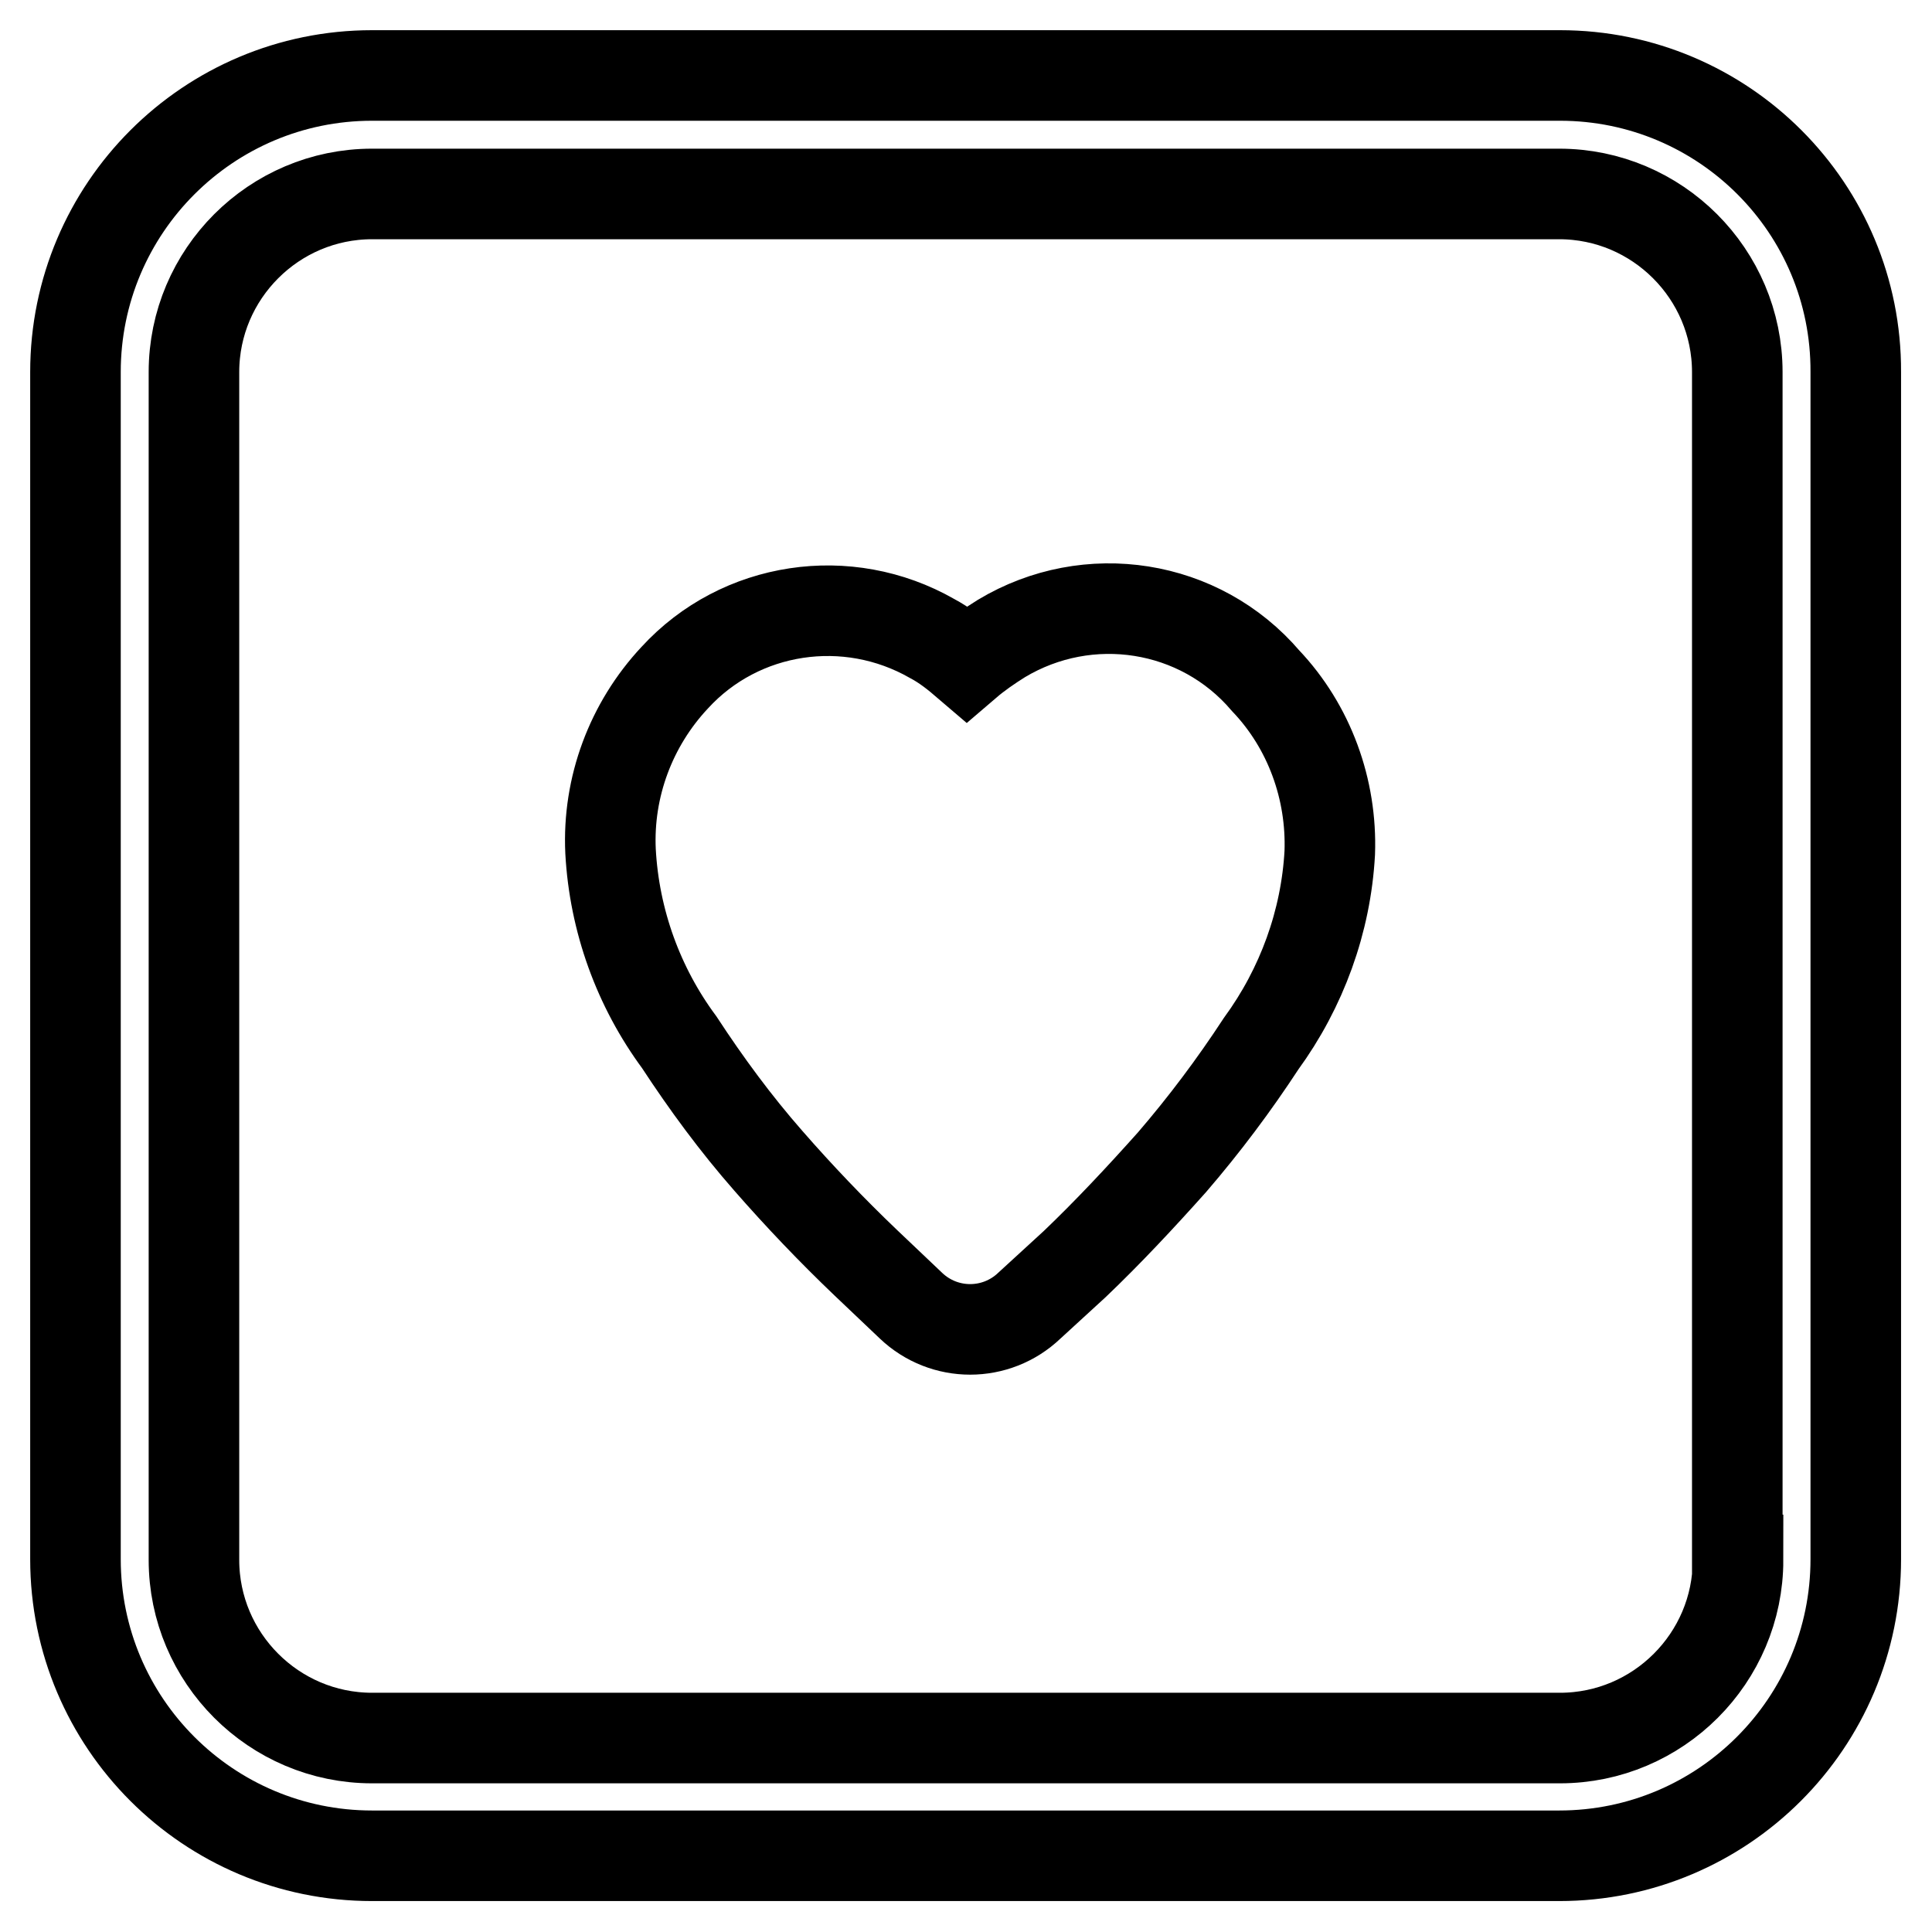 <?xml version="1.0" encoding="utf-8"?>
<!-- Svg Vector Icons : http://www.onlinewebfonts.com/icon -->
<!DOCTYPE svg PUBLIC "-//W3C//DTD SVG 1.1//EN" "http://www.w3.org/Graphics/SVG/1.1/DTD/svg11.dtd">
<svg version="1.1" xmlns="http://www.w3.org/2000/svg" xmlns:xlink="http://www.w3.org/1999/xlink" x="0px" y="0px" viewBox="0 0 256 256" enable-background="new 0 0 256 256" xml:space="preserve">
<g> <path stroke-width="12" fill-opacity="0" stroke="#000000"  d="M206.7,10H49.3C27.6,10,10,27.6,10,49.3l0,0v157.3c0,21.7,17.6,39.3,39.3,39.3h157.3 c21.7,0,39.3-17.6,39.3-39.3V49.3C246,27.6,228.4,10,206.7,10z M230.3,206.7c0,13-10.6,23.6-23.6,23.6H49.3 c-13,0-23.6-10.6-23.6-23.6V49.3c0-13,10.6-23.6,23.6-23.6h157.3c13,0,23.6,10.6,23.6,23.6V206.7z"/> <path stroke-width="12" fill-opacity="0" stroke="#000000"  d="M132.7,84.6c-1.6,1-3.2,2.1-4.6,3.3c-1.4-1.2-2.9-2.4-4.6-3.3c-11.2-6.4-25.4-4.3-34.1,5.2 c-5.8,6.2-8.9,14.5-8.5,23c0.5,9.2,3.7,18,9.1,25.3c3.6,5.5,7.5,10.8,11.8,15.7c4.1,4.7,8.5,9.3,12.9,13.5l6,5.7 c4.4,4.2,11.3,4.2,15.7,0l6-5.5c4.4-4.2,8.7-8.8,12.9-13.5c4.3-5,8.2-10.2,11.8-15.7c5.4-7.4,8.6-16.2,9.1-25.3 c0.3-8.4-2.7-16.7-8.5-22.8C159,80,144.2,77.7,132.7,84.6L132.7,84.6z"/></g>
</svg>